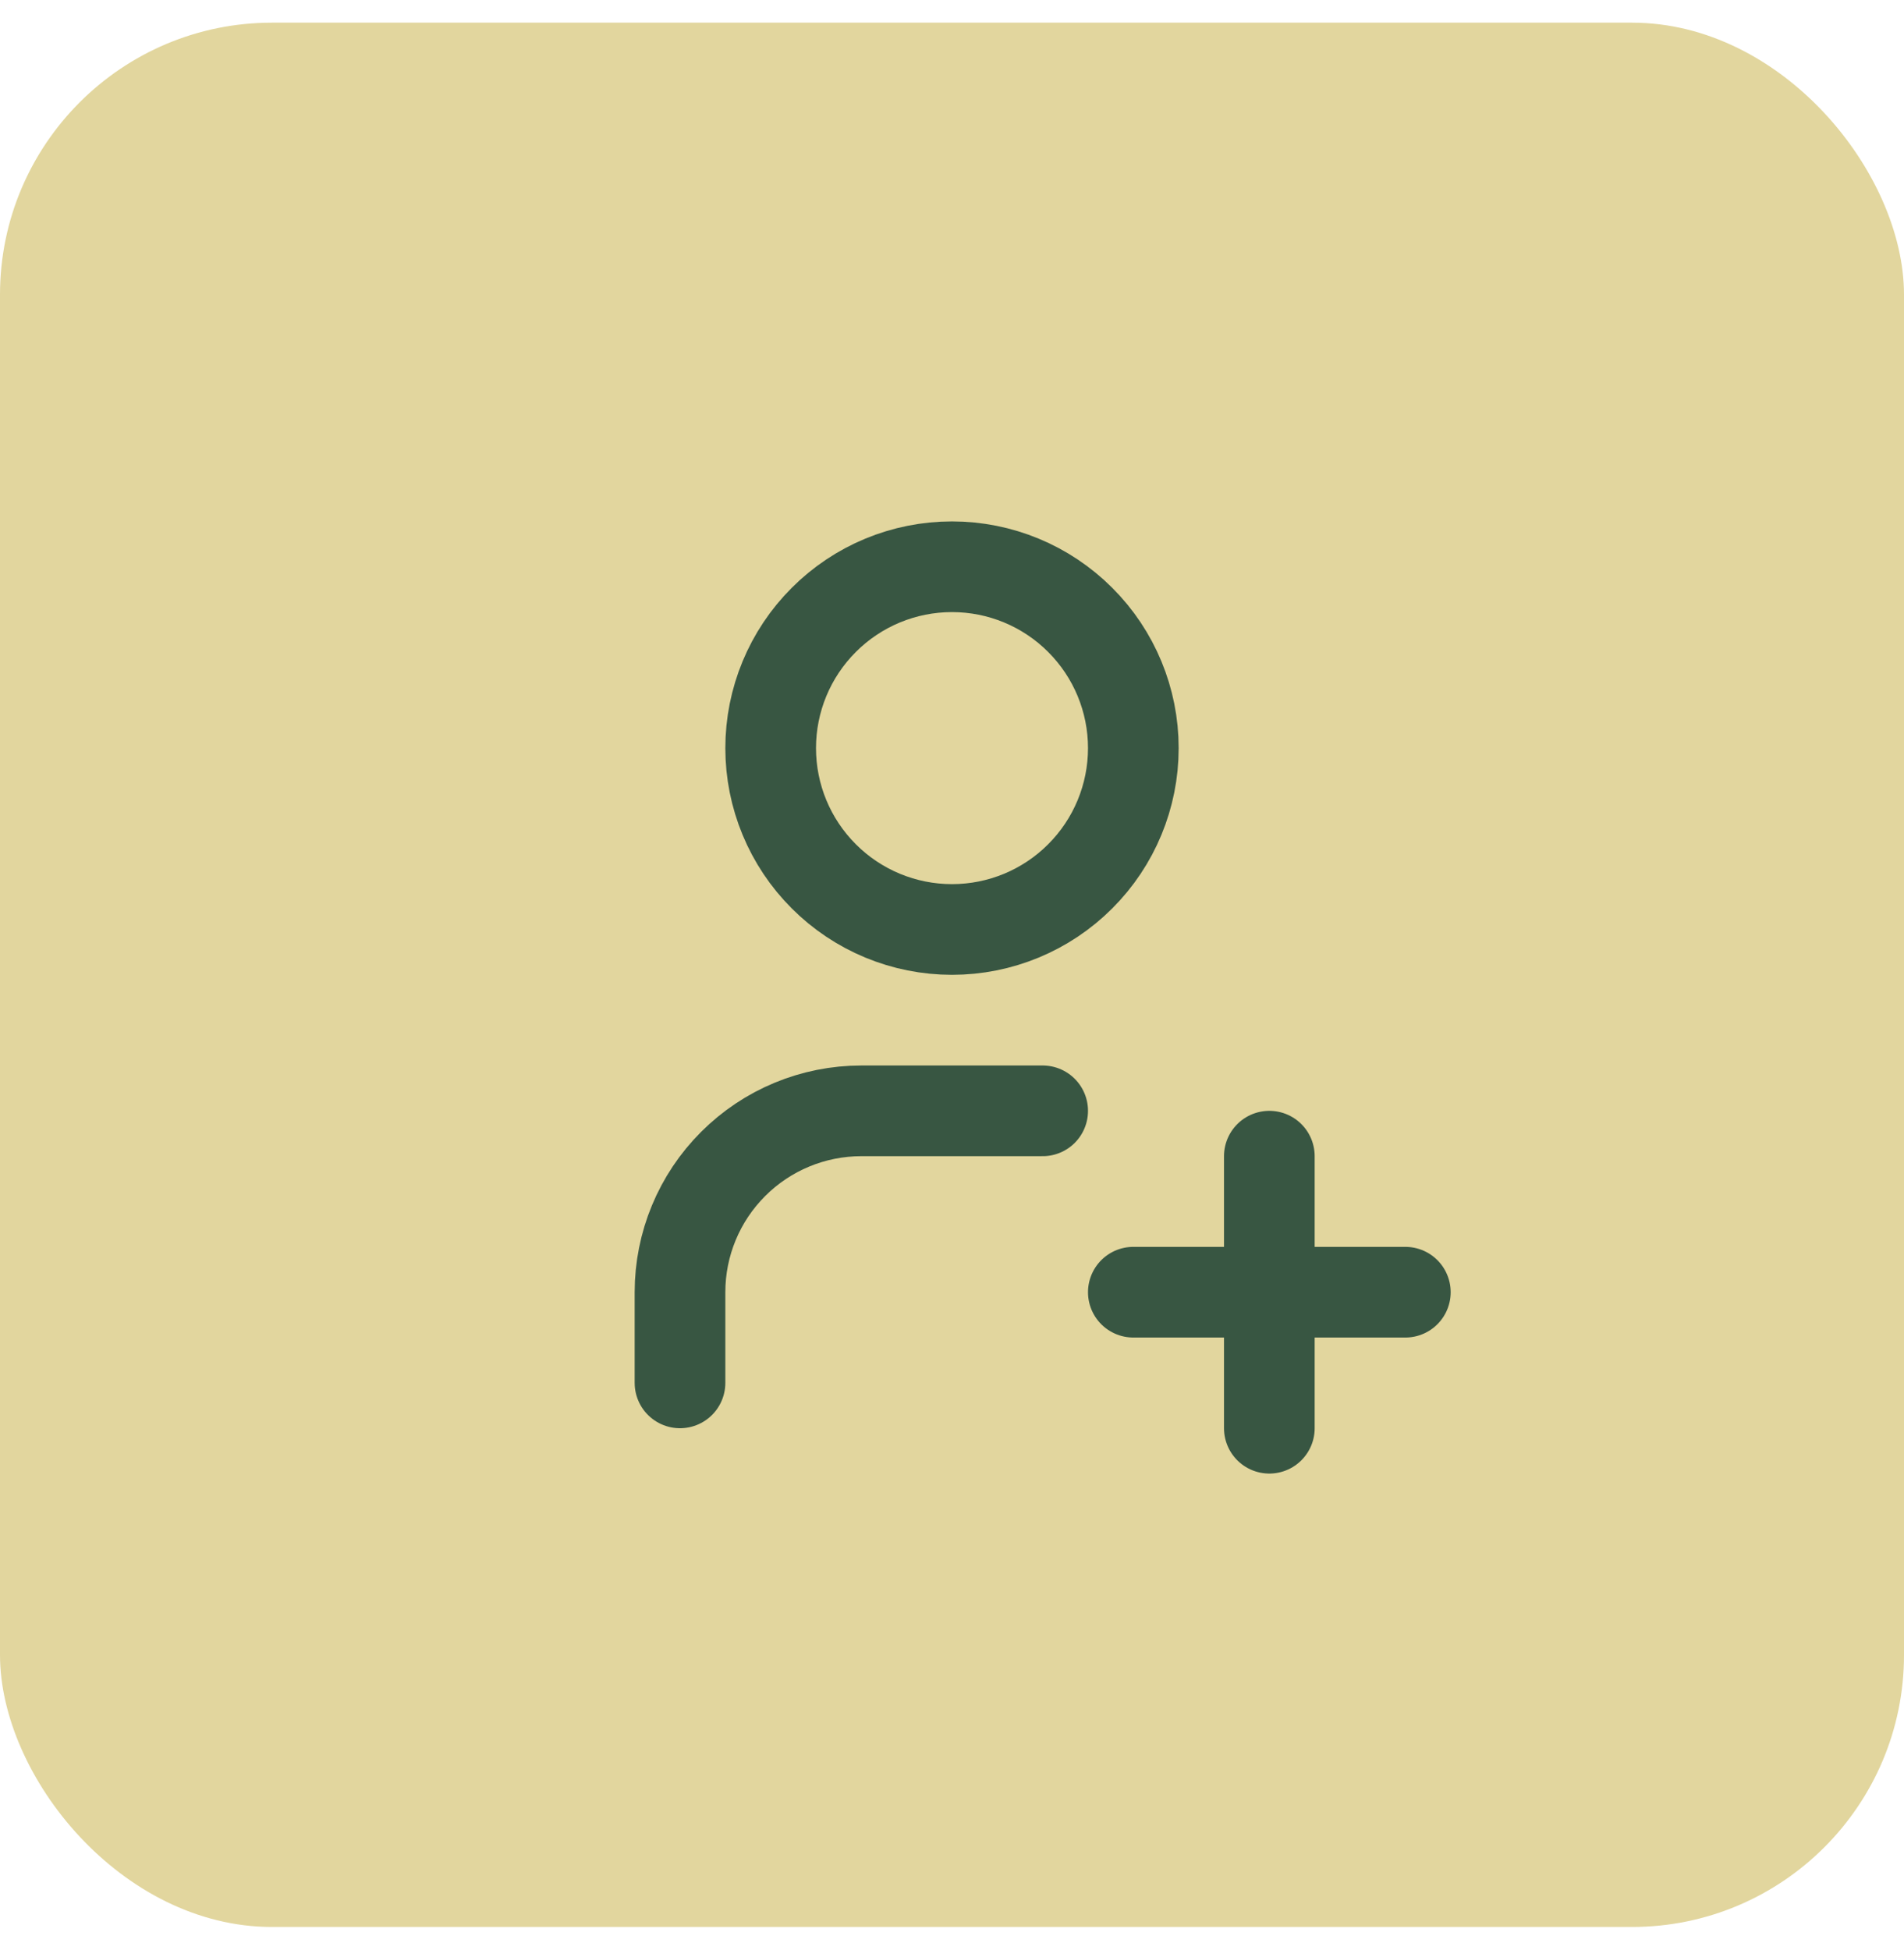 <svg xmlns="http://www.w3.org/2000/svg" width="42" height="43" viewBox="0 0 42 43" fill="none"><rect y="0.5" width="42" height="42" rx="6" fill="#E2D69E"></rect><path d="M17 16.5C17 17.561 17.421 18.578 18.172 19.328C18.922 20.079 19.939 20.5 21 20.5C22.061 20.5 23.078 20.079 23.828 19.328C24.579 18.578 25 17.561 25 16.5C25 15.439 24.579 14.422 23.828 13.672C23.078 12.921 22.061 12.5 21 12.5C19.939 12.5 18.922 12.921 18.172 13.672C17.421 14.422 17 15.439 17 16.5Z" stroke="#385642" stroke-width="2" stroke-linecap="round" stroke-linejoin="round"></path><path d="M25 28.5H31" stroke="#385642" stroke-width="2" stroke-linecap="round" stroke-linejoin="round"></path><path d="M28 25.5V31.5" stroke="#385642" stroke-width="2" stroke-linecap="round" stroke-linejoin="round"></path><path d="M15 30.5V28.5C15 27.439 15.421 26.422 16.172 25.672C16.922 24.921 17.939 24.5 19 24.5H23" stroke="#385642" stroke-width="2" stroke-linecap="round" stroke-linejoin="round"></path></svg>